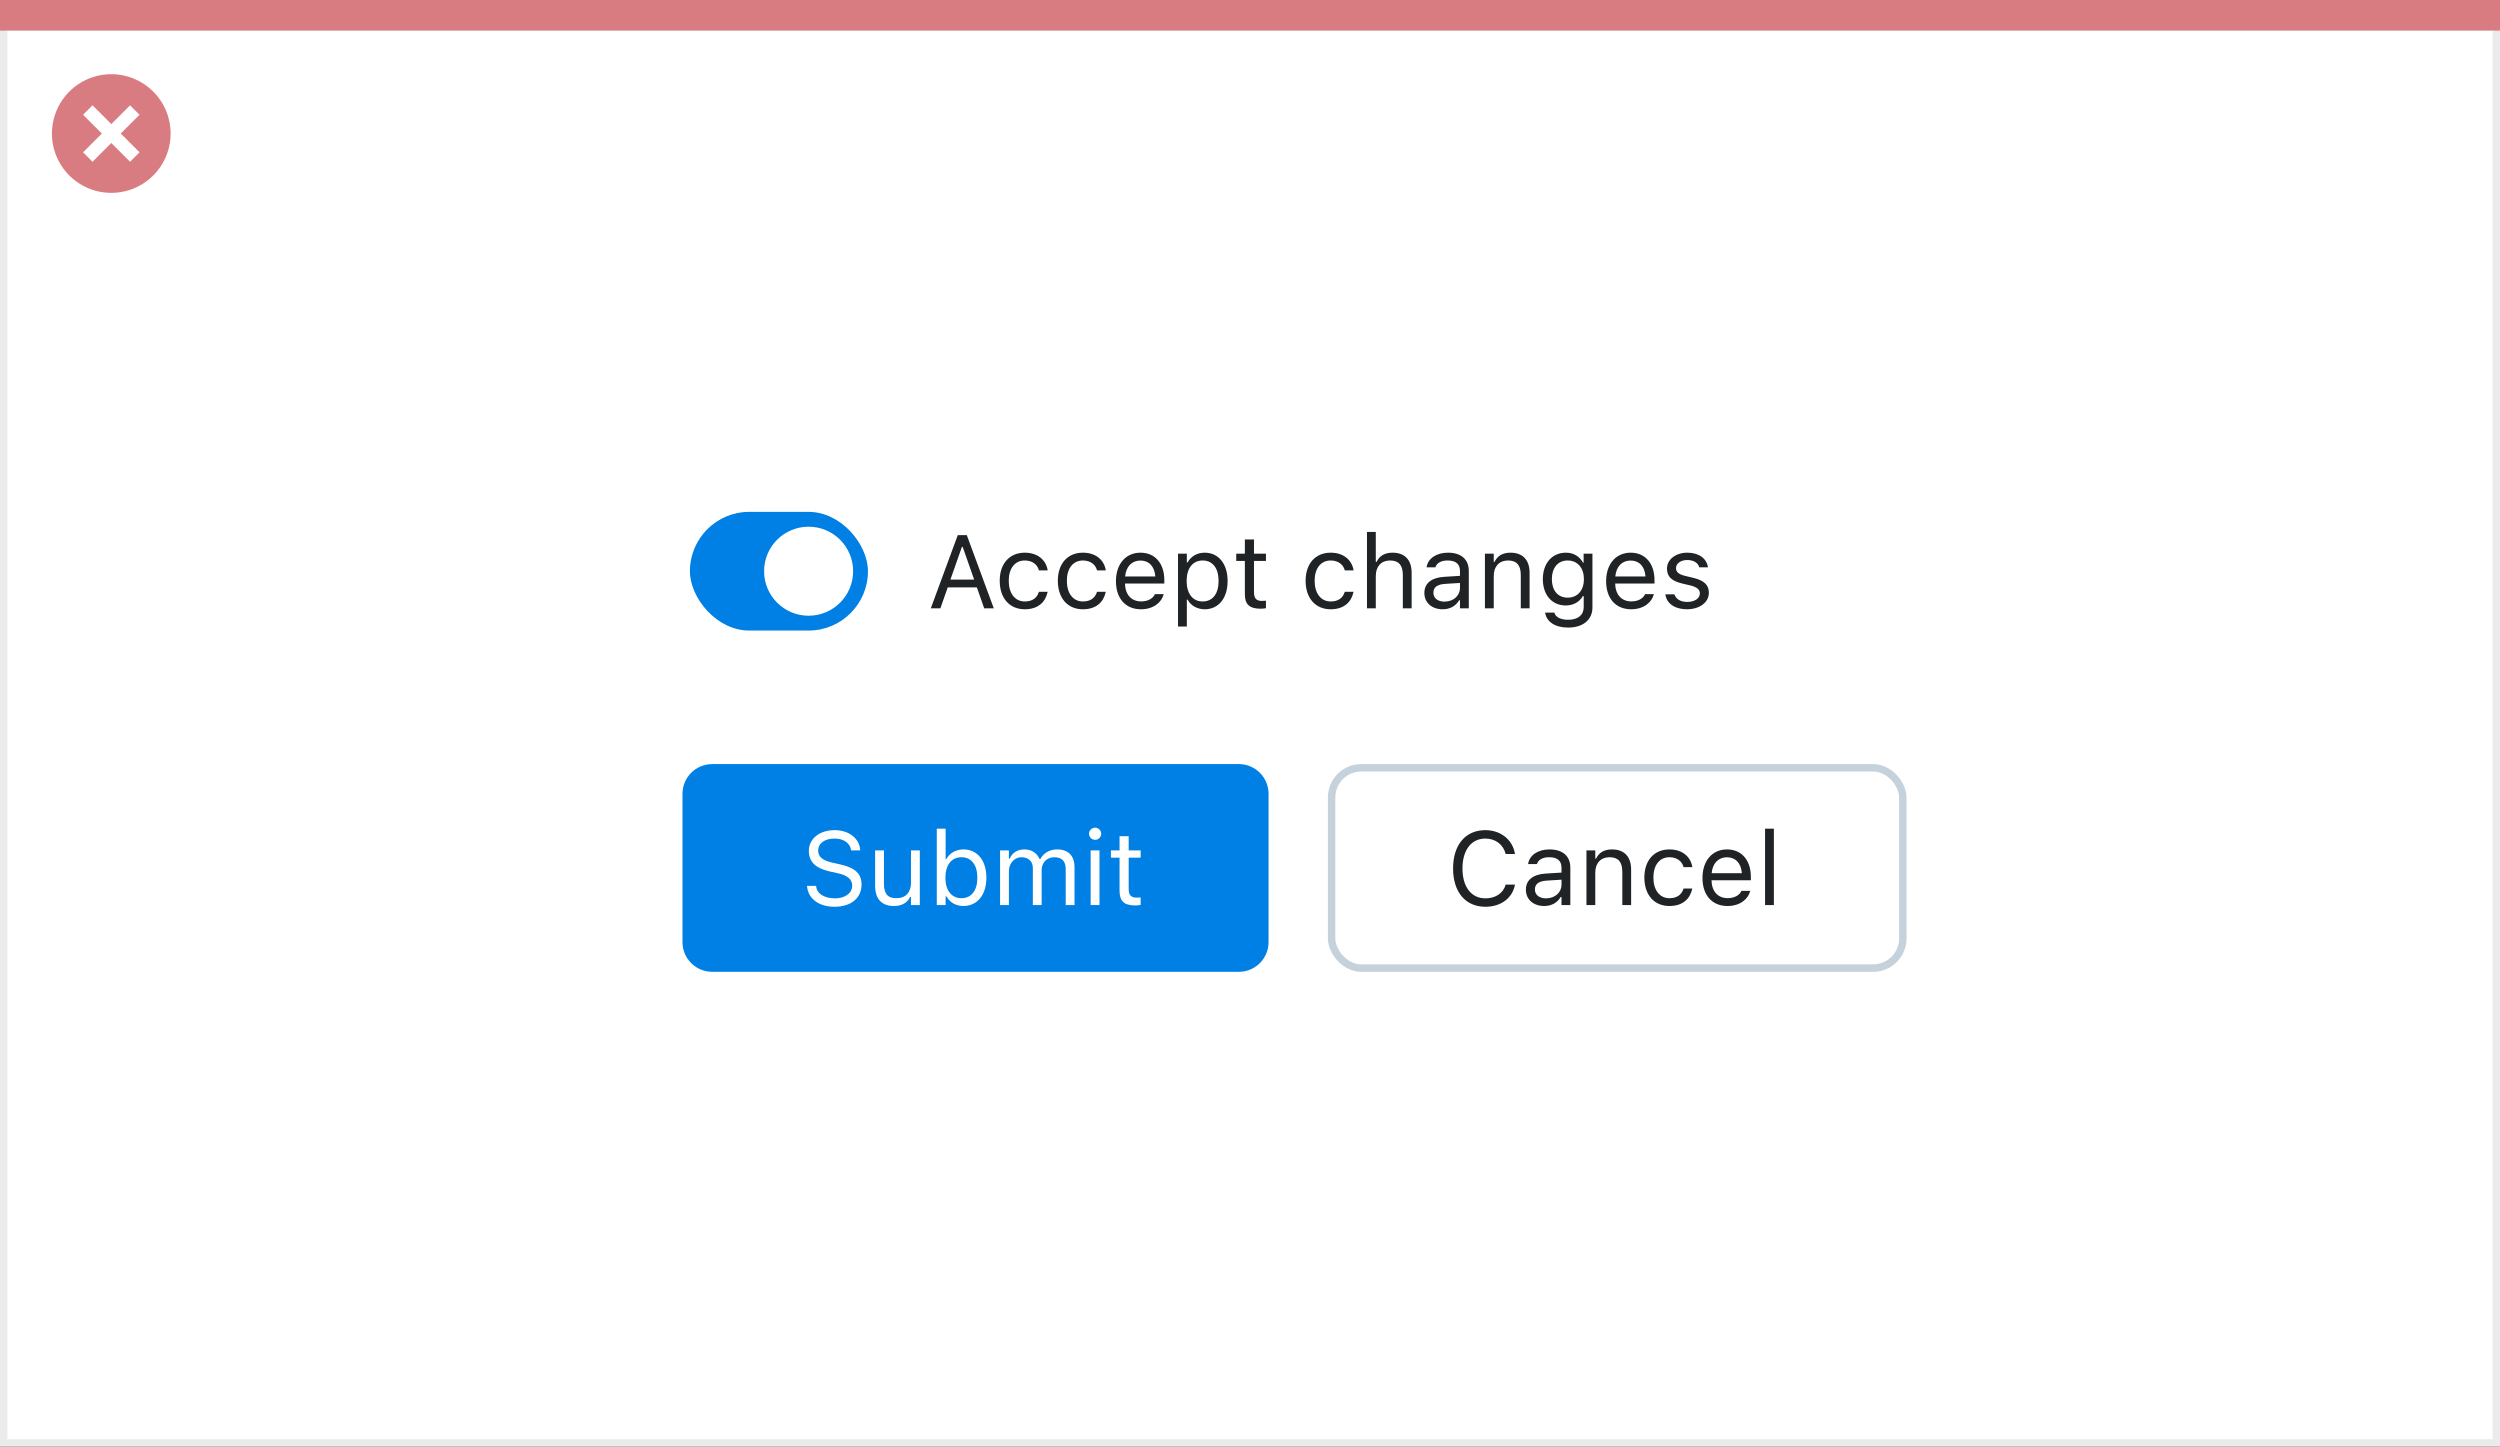 <svg width="337" height="195" viewBox="0 0 337 195" fill="none" xmlns="http://www.w3.org/2000/svg">
<rect x="0" y="0" width="337" height="195" fill="#333333" stroke="none"/>
<rect x="0.5" y="0.5" width="336" height="194" fill="white" stroke="#EBEBEB"/>
<path d="M0 0H337V4.127H0V0Z" fill="#D97C81"/>
<path d="M15.003 10C11.767 9.999 8.849 11.947 7.61 14.937C6.371 17.926 7.055 21.367 9.342 23.656C11.63 25.944 15.071 26.629 18.061 25.391C21.051 24.153 23 21.236 23 18C23.001 13.582 19.42 10.001 15.003 10ZM18.806 20.531L17.532 21.804L15.002 19.274L12.473 21.804L11.199 20.531L13.729 18.001L11.199 15.471L12.473 14.197L15.002 16.727L17.532 14.197L18.806 15.471L16.276 18.001L18.806 20.531Z" fill="#D97C81"/>
<rect x="93" y="69" width="24" height="16" rx="8" fill="#0080E5"/>
<circle cx="109" cy="77" r="6" fill="white"/>
<path d="M125.472 82H126.764L127.755 79.177H131.679L132.67 82H133.962L130.325 72.136H129.108L125.472 82ZM129.662 73.728H129.771L131.316 78.131H128.117L129.662 73.728ZM138.146 82.13C139.916 82.13 140.907 81.18 141.208 79.847L141.222 79.772L140.046 79.778L140.032 79.819C139.759 80.64 139.13 81.077 138.139 81.077C136.826 81.077 135.979 79.99 135.979 78.295V78.281C135.979 76.62 136.812 75.554 138.139 75.554C139.198 75.554 139.854 76.142 140.039 76.866L140.046 76.887H141.229L141.222 76.846C141.003 75.533 139.93 74.501 138.139 74.501C136.074 74.501 134.762 75.991 134.762 78.281V78.295C134.762 80.633 136.081 82.13 138.146 82.13ZM145.979 82.13C147.75 82.13 148.741 81.18 149.042 79.847L149.056 79.772L147.88 79.778L147.866 79.819C147.593 80.64 146.964 81.077 145.973 81.077C144.66 81.077 143.812 79.99 143.812 78.295V78.281C143.812 76.62 144.646 75.554 145.973 75.554C147.032 75.554 147.688 76.142 147.873 76.866L147.88 76.887H149.062L149.056 76.846C148.837 75.533 147.764 74.501 145.973 74.501C143.908 74.501 142.596 75.991 142.596 78.281V78.295C142.596 80.633 143.915 82.13 145.979 82.13ZM153.807 82.13C155.543 82.13 156.596 81.145 156.849 80.147L156.862 80.093H155.673L155.646 80.154C155.447 80.599 154.832 81.07 153.834 81.07C152.521 81.07 151.681 80.182 151.646 78.657H156.951V78.192C156.951 75.991 155.734 74.501 153.731 74.501C151.729 74.501 150.43 76.06 150.43 78.336V78.343C150.43 80.653 151.701 82.13 153.807 82.13ZM153.725 75.561C154.812 75.561 155.618 76.251 155.741 77.707H151.667C151.797 76.306 152.631 75.561 153.725 75.561ZM158.797 84.461H159.986V80.838H160.096C160.499 81.624 161.381 82.13 162.393 82.13C164.266 82.13 165.482 80.633 165.482 78.322V78.309C165.482 76.012 164.259 74.501 162.393 74.501C161.367 74.501 160.547 74.986 160.096 75.807H159.986V74.631H158.797V84.461ZM162.119 81.077C160.779 81.077 159.959 80.024 159.959 78.322V78.309C159.959 76.606 160.779 75.554 162.119 75.554C163.466 75.554 164.266 76.593 164.266 78.309V78.322C164.266 80.038 163.466 81.077 162.119 81.077ZM169.96 82.055C170.192 82.055 170.418 82.027 170.65 81.986V80.975C170.432 80.995 170.315 81.002 170.104 81.002C169.338 81.002 169.037 80.653 169.037 79.785V75.615H170.65V74.631H169.037V72.724H167.807V74.631H166.645V75.615H167.807V80.086C167.807 81.494 168.442 82.055 169.96 82.055ZM179.38 82.13C181.15 82.13 182.142 81.18 182.442 79.847L182.456 79.772L181.28 79.778L181.267 79.819C180.993 80.64 180.364 81.077 179.373 81.077C178.061 81.077 177.213 79.99 177.213 78.295V78.281C177.213 76.62 178.047 75.554 179.373 75.554C180.433 75.554 181.089 76.142 181.273 76.866L181.28 76.887H182.463L182.456 76.846C182.237 75.533 181.164 74.501 179.373 74.501C177.309 74.501 175.996 75.991 175.996 78.281V78.295C175.996 80.633 177.315 82.13 179.38 82.13ZM184.268 82H185.457V77.639C185.457 76.347 186.202 75.554 187.378 75.554C188.554 75.554 189.101 76.189 189.101 77.516V82H190.29V77.228C190.29 75.478 189.367 74.501 187.713 74.501C186.626 74.501 185.936 74.959 185.566 75.738H185.457V71.705H184.268V82ZM194.467 82.13C195.458 82.13 196.23 81.699 196.695 80.913H196.805V82H197.994V76.955C197.994 75.424 196.989 74.501 195.191 74.501C193.619 74.501 192.498 75.28 192.307 76.436L192.3 76.477H193.489L193.496 76.456C193.688 75.882 194.269 75.554 195.15 75.554C196.251 75.554 196.805 76.046 196.805 76.955V77.625L194.692 77.755C192.977 77.857 192.006 78.616 192.006 79.929V79.942C192.006 81.282 193.065 82.13 194.467 82.13ZM193.223 79.915V79.901C193.223 79.17 193.715 78.773 194.836 78.705L196.805 78.582V79.252C196.805 80.305 195.923 81.098 194.713 81.098C193.858 81.098 193.223 80.66 193.223 79.915ZM200.168 82H201.357V77.639C201.357 76.347 202.103 75.554 203.278 75.554C204.454 75.554 205.001 76.189 205.001 77.516V82H206.19V77.228C206.19 75.478 205.268 74.501 203.613 74.501C202.526 74.501 201.836 74.959 201.467 75.738H201.357V74.631H200.168V82ZM211.379 84.598C213.389 84.598 214.66 83.545 214.66 81.897V74.631H213.471V75.848H213.389C212.938 75.014 212.131 74.501 211.092 74.501C209.164 74.501 207.975 75.998 207.975 78.062V78.076C207.975 80.141 209.157 81.617 211.064 81.617C212.076 81.617 212.91 81.159 213.375 80.346H213.484V81.836C213.484 82.923 212.698 83.545 211.379 83.545C210.319 83.545 209.663 83.148 209.533 82.588L209.526 82.581H208.296L208.282 82.588C208.467 83.798 209.602 84.598 211.379 84.598ZM211.324 80.564C209.957 80.564 209.191 79.539 209.191 78.076V78.062C209.191 76.6 209.957 75.554 211.324 75.554C212.685 75.554 213.512 76.6 213.512 78.062V78.076C213.512 79.539 212.691 80.564 211.324 80.564ZM219.883 82.13C221.619 82.13 222.672 81.145 222.925 80.147L222.938 80.093H221.749L221.722 80.154C221.523 80.599 220.908 81.07 219.91 81.07C218.598 81.07 217.757 80.182 217.723 78.657H223.027V78.192C223.027 75.991 221.811 74.501 219.808 74.501C217.805 74.501 216.506 76.06 216.506 78.336V78.343C216.506 80.653 217.777 82.13 219.883 82.13ZM219.801 75.561C220.888 75.561 221.694 76.251 221.817 77.707H217.743C217.873 76.306 218.707 75.561 219.801 75.561ZM227.402 82.13C229.077 82.13 230.355 81.221 230.355 79.908V79.894C230.355 78.842 229.686 78.24 228.298 77.905L227.163 77.632C226.295 77.42 225.926 77.106 225.926 76.606V76.593C225.926 75.943 226.568 75.492 227.443 75.492C228.332 75.492 228.906 75.895 229.063 76.477H230.232C230.068 75.273 228.995 74.501 227.45 74.501C225.885 74.501 224.709 75.424 224.709 76.647V76.654C224.709 77.714 225.331 78.315 226.712 78.644L227.854 78.917C228.763 79.136 229.139 79.484 229.139 79.983V79.997C229.139 80.667 228.435 81.139 227.443 81.139C226.5 81.139 225.912 80.735 225.714 80.12H224.497C224.634 81.337 225.762 82.13 227.402 82.13Z" fill="#1F2326"/>
<path d="M92 107C92 104.791 93.791 103 96 103H167C169.209 103 171 104.791 171 107V127C171 129.209 169.209 131 167 131H96C93.791 131 92 129.209 92 127V107Z" fill="#0080E5"/>
<path d="M112.491 122.232C114.692 122.232 116.135 121.084 116.135 119.238V119.231C116.135 117.81 115.321 116.982 113.264 116.524L112.17 116.278C110.83 115.984 110.29 115.451 110.29 114.665V114.658C110.29 113.626 111.24 113.045 112.471 113.038C113.756 113.031 114.576 113.674 114.713 114.542L114.727 114.631H115.957L115.95 114.535C115.848 113.065 114.474 111.903 112.505 111.903C110.468 111.903 109.039 113.059 109.032 114.692V114.699C109.032 116.128 109.887 117.037 111.862 117.475L112.956 117.714C114.31 118.015 114.877 118.575 114.877 119.396V119.402C114.877 120.407 113.899 121.098 112.56 121.098C111.138 121.098 110.112 120.476 110.023 119.491L110.017 119.416H108.786L108.793 119.491C108.937 121.098 110.331 122.232 112.491 122.232ZM120.503 122.13C121.583 122.13 122.328 121.686 122.69 120.899H122.8V122H123.989V114.631H122.8V118.992C122.8 120.284 122.109 121.077 120.811 121.077C119.635 121.077 119.156 120.441 119.156 119.115V114.631H117.967V119.402C117.967 121.146 118.828 122.13 120.503 122.13ZM129.875 122.13C131.741 122.13 132.965 120.619 132.965 118.322V118.309C132.965 115.998 131.748 114.501 129.875 114.501C128.863 114.501 127.981 115.007 127.578 115.793H127.469V111.705H126.279V122H127.469V120.824H127.578C128.029 121.645 128.85 122.13 129.875 122.13ZM129.602 121.077C128.262 121.077 127.441 120.024 127.441 118.322V118.309C127.441 116.606 128.262 115.554 129.602 115.554C130.948 115.554 131.748 116.593 131.748 118.309V118.322C131.748 120.038 130.948 121.077 129.602 121.077ZM134.811 122H136V117.434C136 116.395 136.731 115.554 137.695 115.554C138.625 115.554 139.227 116.121 139.227 116.996V122H140.416V117.263C140.416 116.326 141.093 115.554 142.118 115.554C143.157 115.554 143.656 116.094 143.656 117.181V122H144.846V116.907C144.846 115.362 144.005 114.501 142.501 114.501C141.482 114.501 140.642 115.014 140.245 115.793H140.136C139.794 115.027 139.097 114.501 138.099 114.501C137.135 114.501 136.438 114.959 136.109 115.752H136V114.631H134.811V122ZM147.621 113.209C148.072 113.209 148.441 112.84 148.441 112.389C148.441 111.938 148.072 111.568 147.621 111.568C147.17 111.568 146.801 111.938 146.801 112.389C146.801 112.84 147.17 113.209 147.621 113.209ZM147.02 122H148.209V114.631H147.02V122ZM153.069 122.055C153.302 122.055 153.527 122.027 153.76 121.986V120.975C153.541 120.995 153.425 121.002 153.213 121.002C152.447 121.002 152.146 120.653 152.146 119.785V115.615H153.76V114.631H152.146V112.724H150.916V114.631H149.754V115.615H150.916V120.086C150.916 121.494 151.552 122.055 153.069 122.055Z" fill="white"/>
<rect x="179.5" y="103.5" width="77" height="27" rx="4" fill="white"/>
<path d="M200.229 122.232C202.328 122.232 203.887 121.063 204.215 119.259V119.245H202.971L202.957 119.259C202.649 120.394 201.604 121.098 200.229 121.098C198.329 121.098 197.14 119.546 197.14 117.078V117.064C197.14 114.597 198.329 113.038 200.223 113.038C201.583 113.038 202.636 113.838 202.964 115.103L202.971 115.116H204.208L204.215 115.103C203.921 113.209 202.301 111.903 200.223 111.903C197.543 111.903 195.875 113.886 195.875 117.064V117.078C195.875 120.25 197.55 122.232 200.229 122.232ZM208.152 122.13C209.144 122.13 209.916 121.699 210.381 120.913H210.49V122H211.68V116.955C211.68 115.424 210.675 114.501 208.877 114.501C207.305 114.501 206.184 115.28 205.992 116.436L205.985 116.477H207.175L207.182 116.456C207.373 115.882 207.954 115.554 208.836 115.554C209.937 115.554 210.49 116.046 210.49 116.955V117.625L208.378 117.755C206.662 117.857 205.691 118.616 205.691 119.929V119.942C205.691 121.282 206.751 122.13 208.152 122.13ZM206.908 119.915V119.901C206.908 119.17 207.4 118.773 208.521 118.705L210.49 118.582V119.252C210.49 120.305 209.608 121.098 208.398 121.098C207.544 121.098 206.908 120.66 206.908 119.915ZM213.854 122H215.043V117.639C215.043 116.347 215.788 115.554 216.964 115.554C218.14 115.554 218.687 116.189 218.687 117.516V122H219.876V117.229C219.876 115.479 218.953 114.501 217.299 114.501C216.212 114.501 215.521 114.959 215.152 115.738H215.043V114.631H213.854V122ZM225.044 122.13C226.814 122.13 227.806 121.18 228.106 119.847L228.12 119.771L226.944 119.778L226.931 119.819C226.657 120.64 226.028 121.077 225.037 121.077C223.725 121.077 222.877 119.99 222.877 118.295V118.281C222.877 116.62 223.711 115.554 225.037 115.554C226.097 115.554 226.753 116.142 226.938 116.866L226.944 116.887H228.127L228.12 116.846C227.901 115.533 226.828 114.501 225.037 114.501C222.973 114.501 221.66 115.991 221.66 118.281V118.295C221.66 120.633 222.979 122.13 225.044 122.13ZM232.871 122.13C234.607 122.13 235.66 121.146 235.913 120.147L235.927 120.093H234.737L234.71 120.154C234.512 120.599 233.896 121.07 232.898 121.07C231.586 121.07 230.745 120.182 230.711 118.657H236.016V118.192C236.016 115.991 234.799 114.501 232.796 114.501C230.793 114.501 229.494 116.06 229.494 118.336V118.343C229.494 120.653 230.766 122.13 232.871 122.13ZM232.789 115.561C233.876 115.561 234.683 116.251 234.806 117.707H230.731C230.861 116.306 231.695 115.561 232.789 115.561ZM237.93 122H239.119V111.705H237.93V122Z" fill="#1F2326"/>
<rect x="179.5" y="103.5" width="77" height="27" rx="4" stroke="#C5D1DB"/>
</svg>
